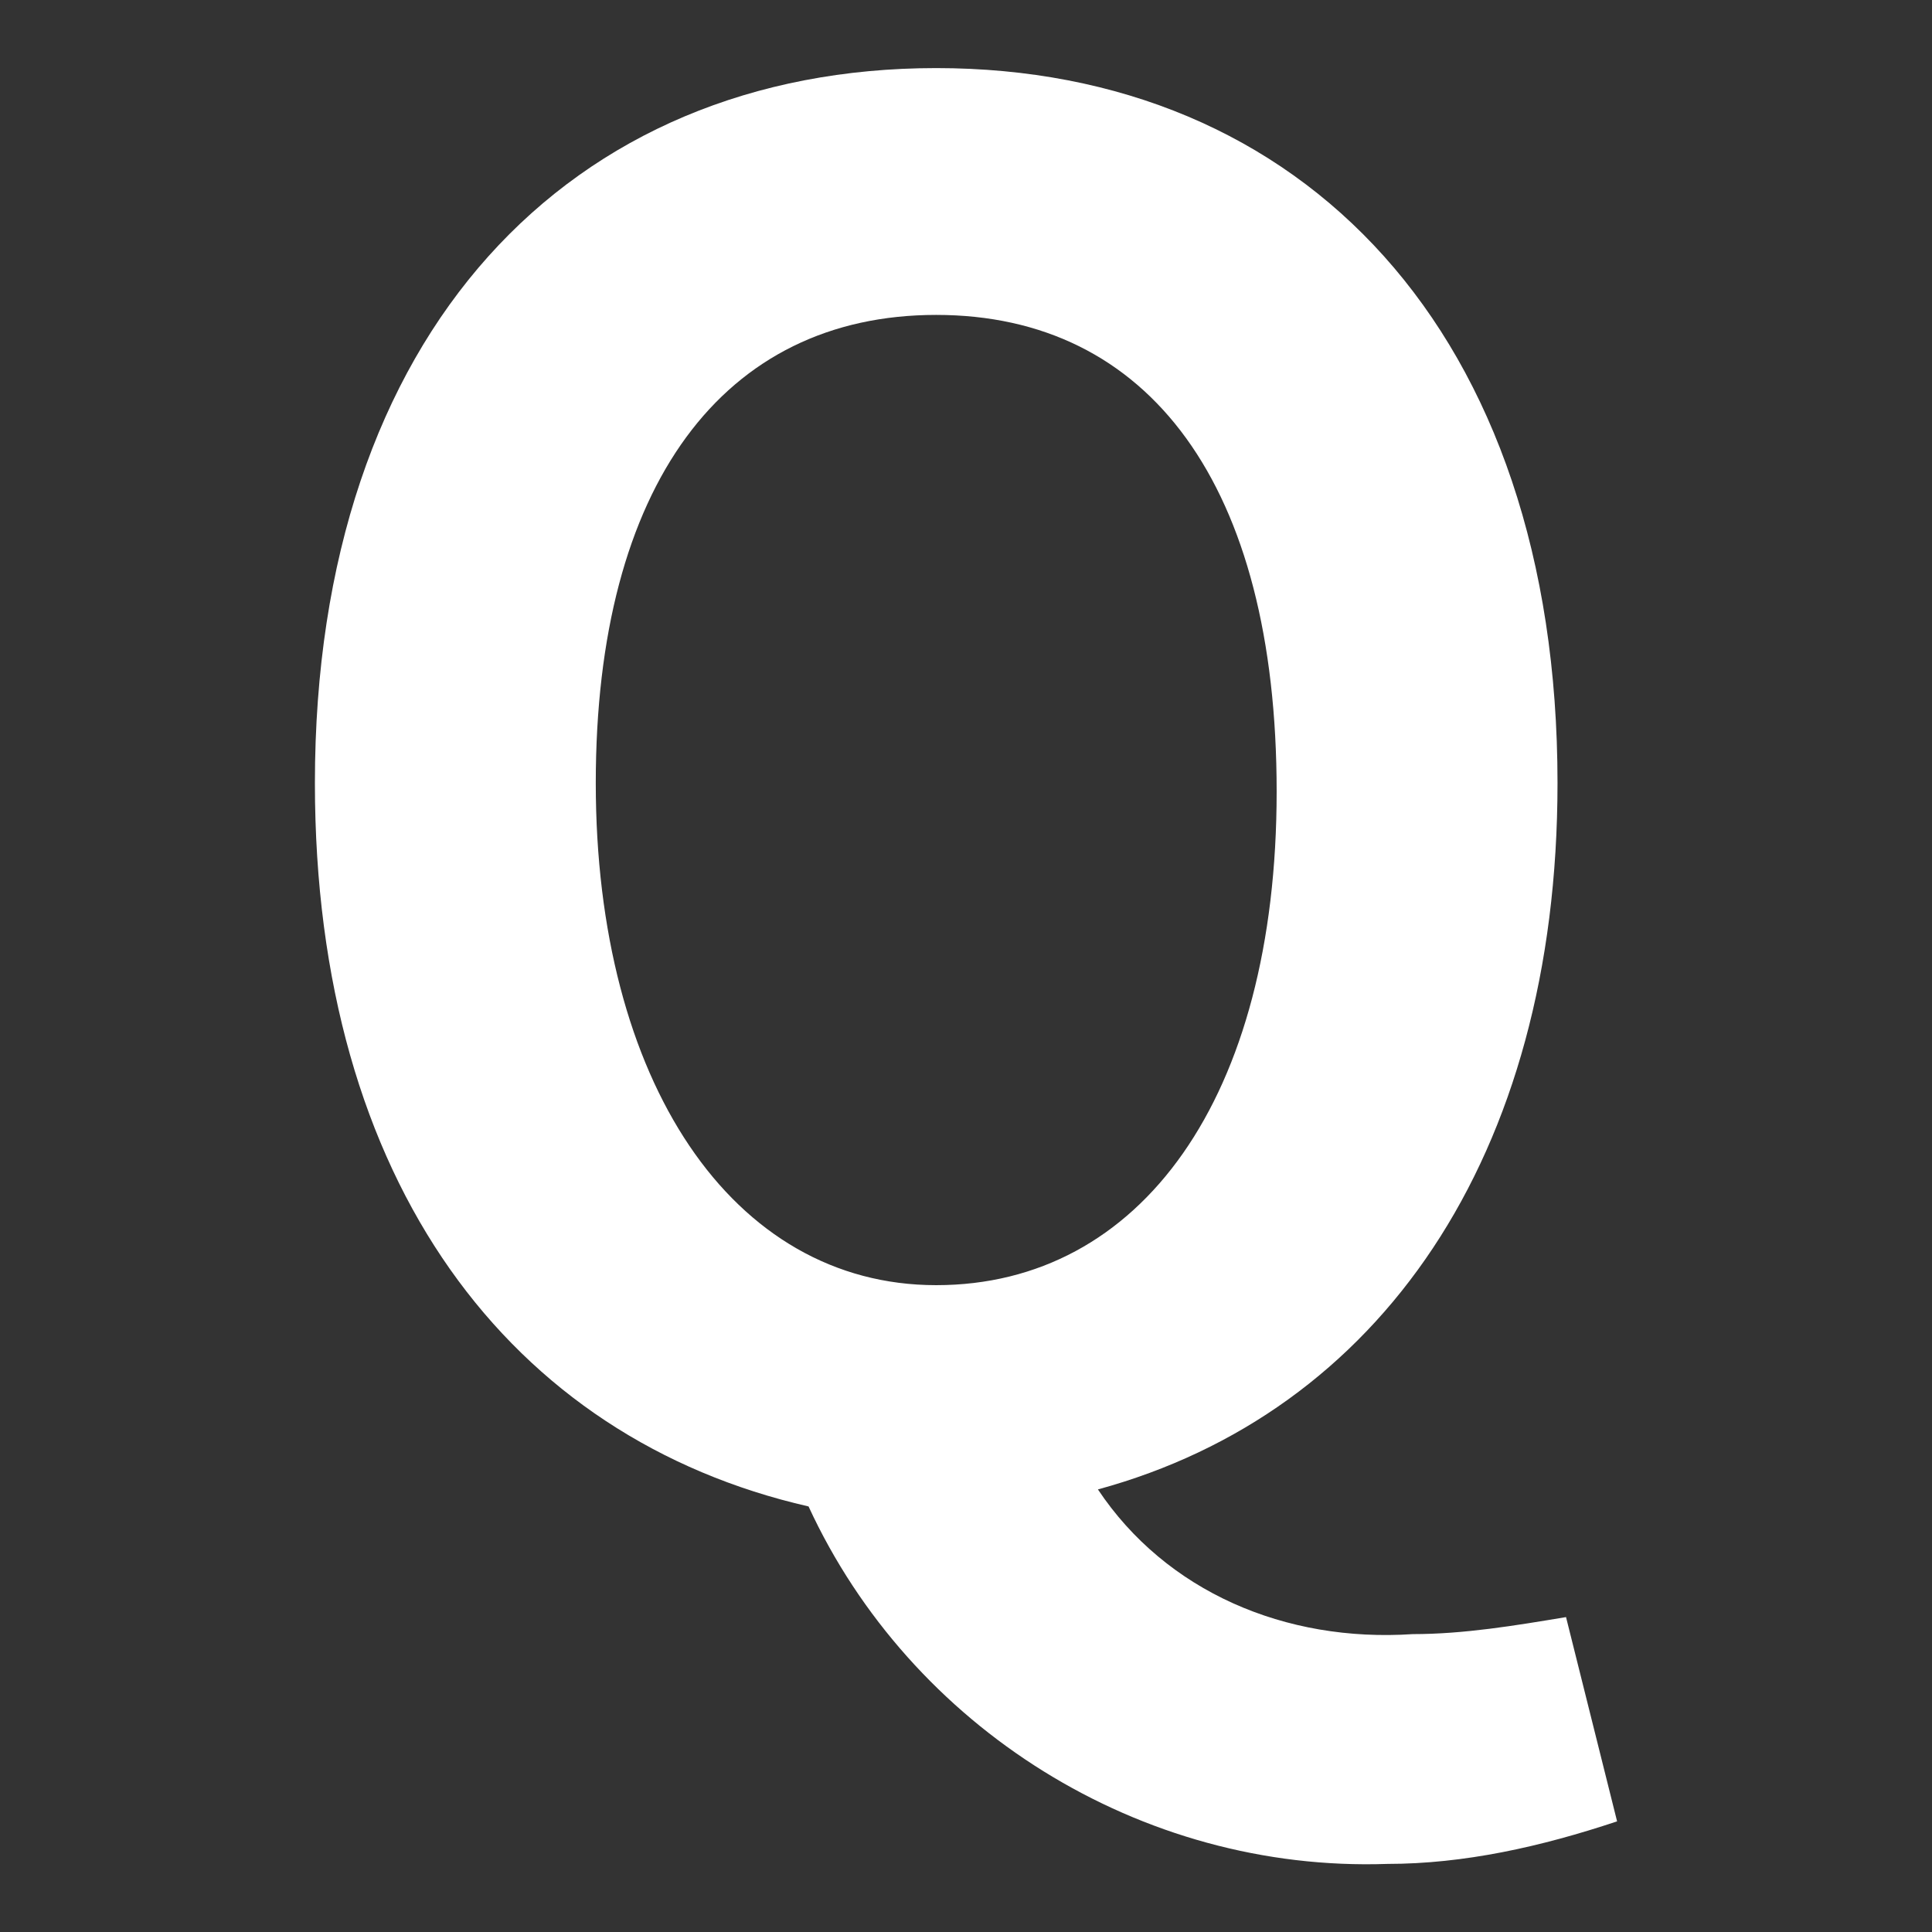 <?xml version="1.0" encoding="utf-8"?>
<!-- Generator: Adobe Illustrator 23.0.4, SVG Export Plug-In . SVG Version: 6.00 Build 0)  -->
<svg version="1.1" id="圖層_1" xmlns="http://www.w3.org/2000/svg" xmlns:xlink="http://www.w3.org/1999/xlink" x="0px" y="0px"
	 viewBox="0 0 22.7 22.7" style="enable-background:new 0 0 22.7 22.7;" xml:space="preserve">
<rect x="0" y="0" width="22.7" height="22.7" fill="#333333" stroke="none"/>
<style type="text/css">
	.st0{fill:#FFFFFF;}
</style>
<path class="st0" d="M19,21.4c-0.9,0.3-1.8,0.5-2.7,0.5c-2.9,0.1-5.6-1.6-6.8-4.2C6,16.9,3.7,13.9,3.7,9.2c0-5.3,3-8.4,7.3-8.4
	s7.3,3.1,7.3,8.4c0,4.4-2.1,7.4-5.4,8.3c0.8,1.2,2.2,1.8,3.7,1.7c0.6,0,1.2-0.1,1.8-0.2L19,21.4z M11,15.1c2.4,0,4-2.2,4-5.8
	s-1.5-5.6-4-5.6S7,5.7,7,9.2S8.6,15.1,11,15.1z"/>
</svg>
